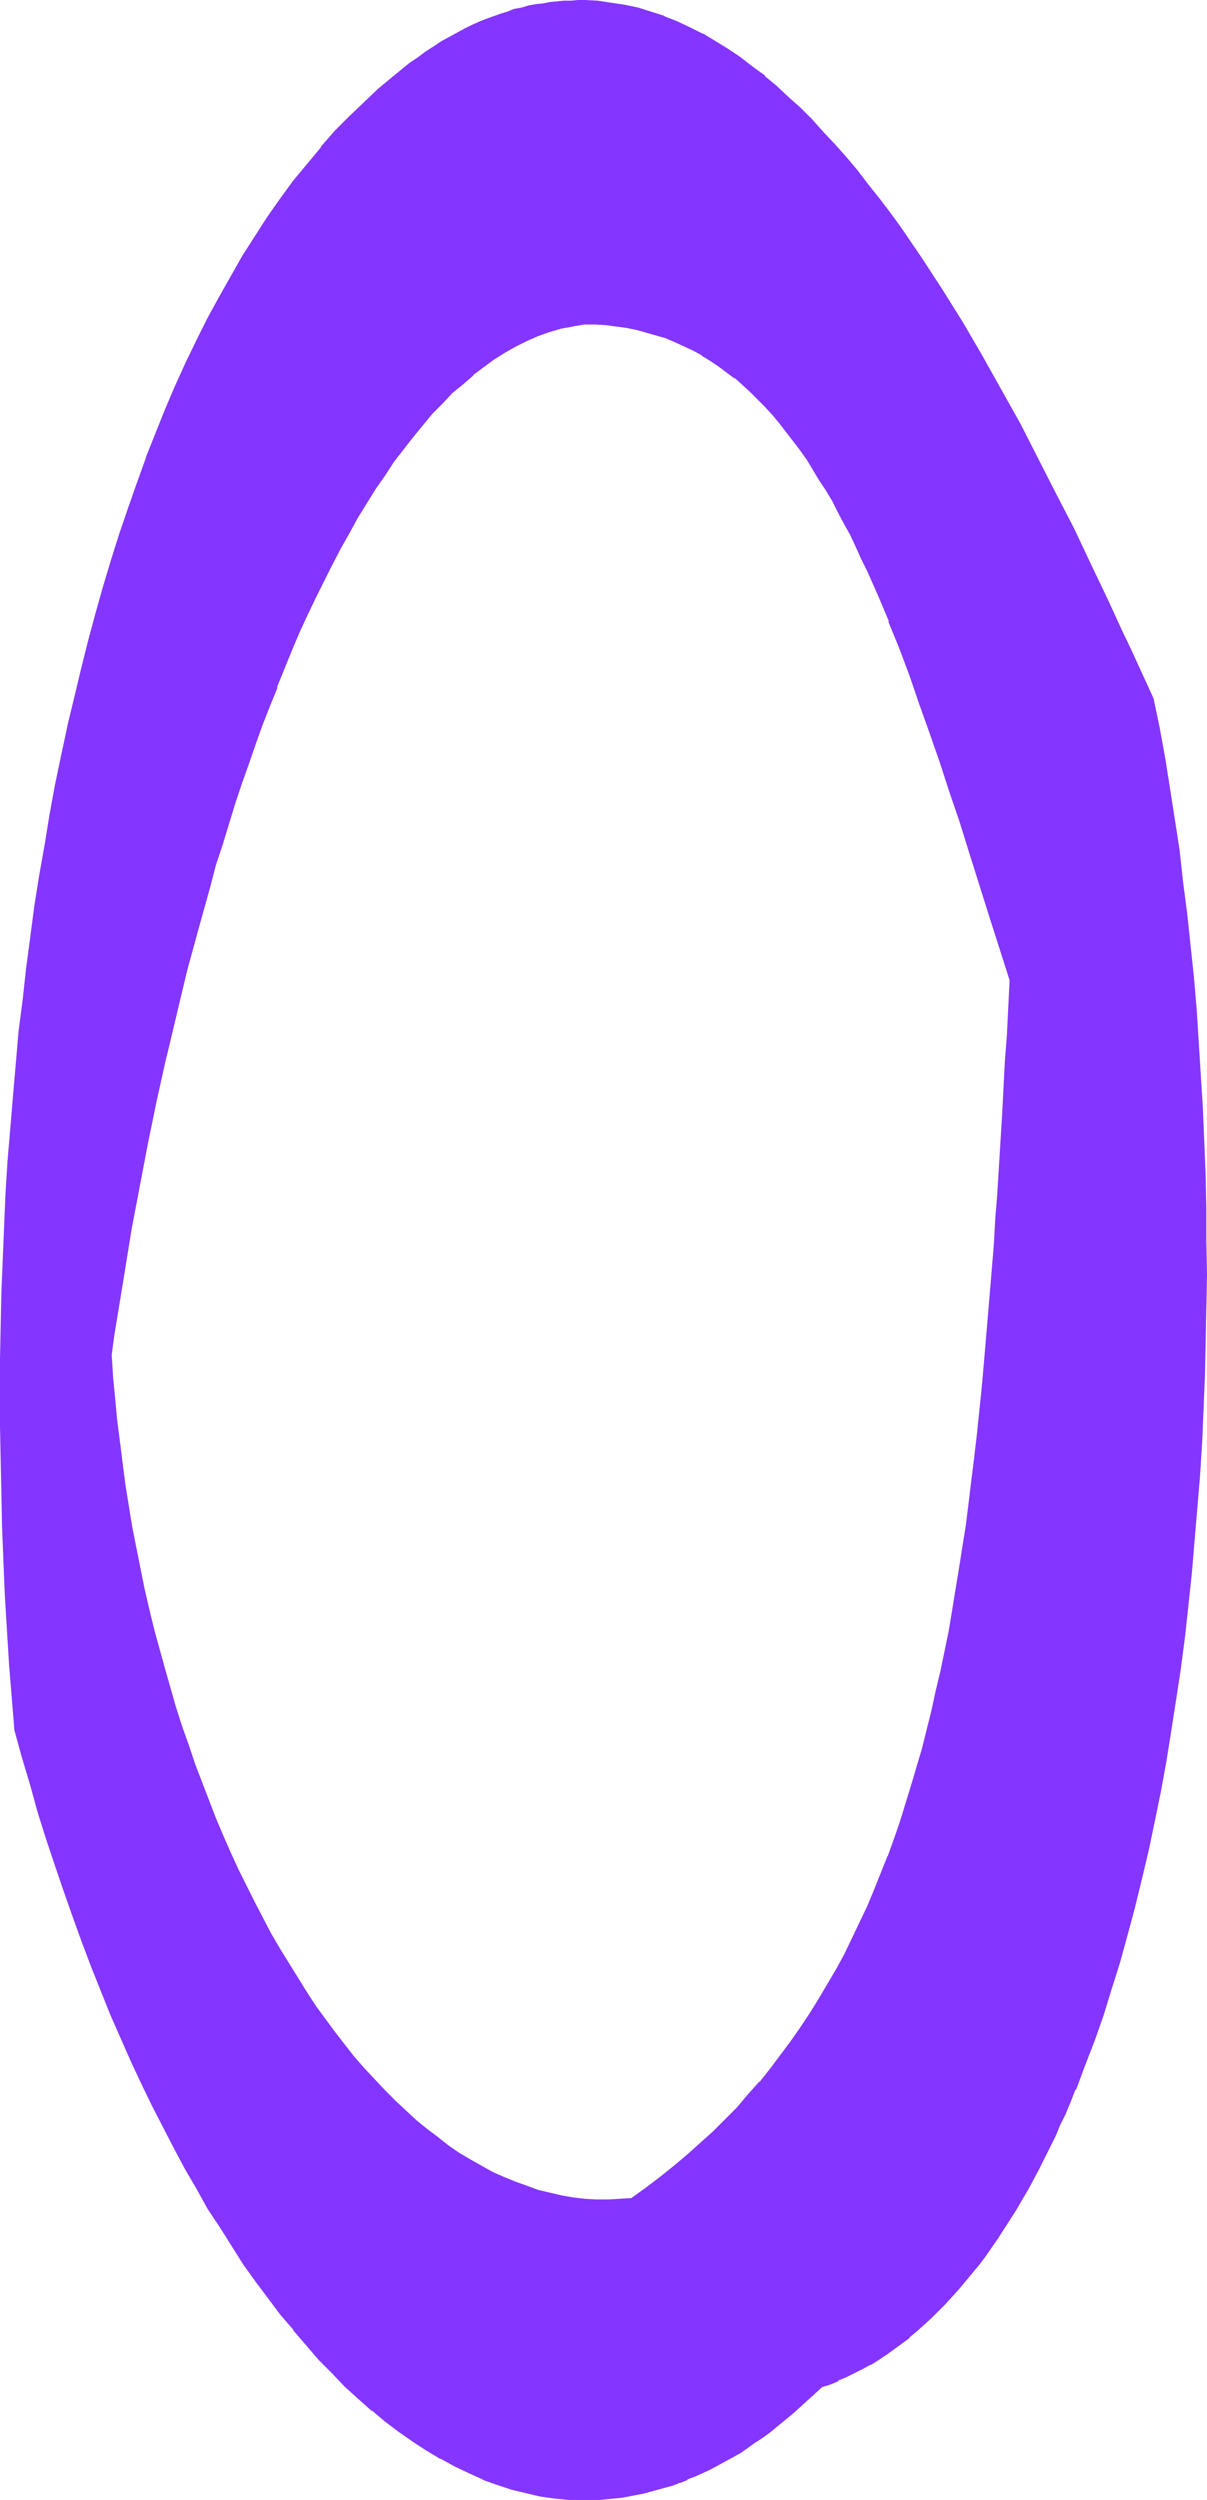 <?xml version="1.0" encoding="UTF-8" standalone="no"?>
<svg
   version="1.0"
   width="75.28mm"
   height="155.797mm"
   id="svg5"
   sodipodi:docname="Smudge Condensed Symbol 4.wmf"
   xmlns:inkscape="http://www.inkscape.org/namespaces/inkscape"
   xmlns:sodipodi="http://sodipodi.sourceforge.net/DTD/sodipodi-0.dtd"
   xmlns="http://www.w3.org/2000/svg"
   xmlns:svg="http://www.w3.org/2000/svg">
  <sodipodi:namedview
     id="namedview5"
     pagecolor="#ffffff"
     bordercolor="#000000"
     borderopacity="0.25"
     inkscape:showpageshadow="2"
     inkscape:pageopacity="0.0"
     inkscape:pagecheckerboard="0"
     inkscape:deskcolor="#d1d1d1"
     inkscape:document-units="mm" />
  <defs
     id="defs1">
    <pattern
       id="WMFhbasepattern"
       patternUnits="userSpaceOnUse"
       width="6"
       height="6"
       x="0"
       y="0" />
  </defs>
  <path
     style="fill:#8435ff;fill-opacity:1;fill-rule:evenodd;stroke:none"
     d="m 148.967,517.9 -2.908,0.323 h -2.747 -2.747 l -2.747,-0.162 -2.747,-0.323 -2.747,-0.485 -2.747,-0.485 -2.747,-0.808 -2.747,-0.808 -2.747,-0.97 -2.585,-1.131 -2.747,-1.293 -2.585,-1.454 -2.585,-1.454 -2.585,-1.616 -2.747,-1.778 -2.424,-1.778 -2.585,-2.101 -2.585,-2.101 -2.424,-2.262 -2.424,-2.262 -2.424,-2.424 -2.424,-2.585 -2.424,-2.585 -2.424,-2.747 -2.262,-2.909 -2.262,-2.909 -2.262,-3.07 -2.262,-3.07 -2.1,-3.232 -2.262,-3.393 -2.1,-3.393 -1.939,-3.393 -2.1,-3.717 -2.1,-3.555 -1.939,-3.717 -1.939,-3.878 -1.777,-3.878 -1.777,-4.04 -1.777,-4.04 -1.777,-4.04 -1.616,-4.201 -1.777,-4.201 -1.454,-4.363 -1.616,-4.363 -1.454,-4.363 -1.454,-4.525 -1.293,-4.525 -1.454,-4.686 -1.293,-4.525 -1.131,-4.848 -1.131,-4.686 -1.131,-4.848 -0.969,-4.848 -0.969,-4.848 -0.969,-4.848 -0.808,-5.009 -0.808,-5.009 -0.808,-5.009 -0.646,-5.009 -0.485,-5.171 -0.646,-5.009 -0.485,-5.171 -0.323,-5.171 0.808,-4.848 0.646,-4.848 1.616,-10.019 1.777,-10.019 1.777,-10.019 1.939,-10.18 2.262,-10.18 2.1,-10.18 2.424,-10.18 2.585,-10.019 2.585,-10.019 2.747,-10.019 1.454,-4.848 1.454,-4.848 3.07,-9.695 1.454,-4.686 1.616,-4.686 1.616,-4.525 1.777,-4.686 1.616,-4.525 1.777,-4.363 1.777,-4.363 1.777,-4.363 1.777,-4.201 1.939,-4.04 1.939,-4.04 1.777,-4.04 1.939,-3.878 2.1,-3.717 1.939,-3.717 2.1,-3.555 2.1,-3.393 2.1,-3.393 2.262,-3.232 2.1,-3.232 2.262,-2.909 2.262,-2.909 2.262,-2.747 2.262,-2.747 2.424,-2.424 2.262,-2.424 2.424,-2.101 2.585,-2.101 2.424,-1.939 2.585,-1.778 2.424,-1.616 2.585,-1.454 2.747,-1.293 2.585,-1.131 2.585,-0.97 2.747,-0.808 2.747,-0.646 2.747,-0.485 2.585,0.162 2.585,0.162 2.424,0.162 2.585,0.485 2.262,0.323 2.424,0.646 2.262,0.646 2.262,0.808 2.1,0.808 2.262,0.97 1.939,1.131 2.1,1.131 2.1,1.131 1.939,1.454 1.939,1.293 1.939,1.454 1.777,1.616 1.777,1.616 1.777,1.778 1.777,1.778 1.777,1.939 1.616,1.939 1.616,2.101 1.616,2.101 1.616,2.262 1.616,2.101 1.454,2.424 1.616,2.424 1.454,2.424 1.454,2.424 1.454,2.747 1.293,2.585 1.454,2.585 1.293,2.909 1.454,2.747 1.293,2.909 1.293,2.909 1.293,2.909 1.293,3.07 1.293,3.07 2.424,6.302 2.424,6.464 2.424,6.625 2.424,6.787 2.262,6.948 2.424,7.11 2.262,7.11 2.424,7.272 2.262,7.433 2.424,7.433 2.262,7.433 2.424,7.595 -0.323,6.464 -0.323,6.625 -0.323,6.302 -0.323,6.302 -0.485,6.302 -0.323,6.14 -0.323,6.14 -0.485,6.14 -0.323,5.979 -0.485,5.979 -0.485,5.817 -0.323,5.817 -0.485,5.817 -0.485,5.656 -0.485,5.656 -0.646,5.494 -0.485,5.494 -0.646,5.494 -0.485,5.333 -0.646,5.332 -0.808,5.171 -0.646,5.171 -0.808,5.171 -0.646,5.009 -0.808,5.009 -0.808,4.848 -0.969,4.848 -0.969,4.686 -0.969,4.848 -0.969,4.525 -1.131,4.686 -1.131,4.525 -1.131,4.363 -1.131,4.363 -1.293,4.363 -1.293,4.201 -1.454,4.201 -1.454,4.201 -1.454,4.04 -1.454,4.04 -1.616,3.878 -1.616,3.878 -1.777,3.878 -1.777,3.717 -1.939,3.717 -1.939,3.555 -1.939,3.555 -2.1,3.393 -2.1,3.555 -2.262,3.393 -2.424,3.232 -2.262,3.232 -2.585,3.07 -2.424,3.07 -2.747,3.07 -2.585,3.07 -2.908,2.909 -2.747,2.747 -3.07,2.747 -3.07,2.747 -3.07,2.585 -3.231,2.585 -3.393,2.585 z m 122.793,-353.4 -1.777,-3.717 -1.777,-3.878 -1.777,-4.04 -1.939,-3.878 -3.716,-8.08 -3.878,-8.08 -4.039,-8.241 -4.039,-8.241 -4.201,-8.241 -4.362,-8.08 -4.362,-8.08 -4.524,-8.08 -2.262,-3.878 -2.424,-4.04 -2.262,-3.717 -2.424,-3.878 -2.424,-3.717 -2.424,-3.717 -2.424,-3.717 -2.585,-3.555 -2.424,-3.393 -2.585,-3.393 -2.585,-3.393 -2.585,-3.232 -2.747,-3.07 -2.585,-3.07 -2.747,-2.909 -2.585,-2.909 -2.747,-2.747 -2.908,-2.585 -2.747,-2.424 -2.747,-2.424 -2.908,-2.262 -2.908,-2.101 L 171.425,11.635 168.517,9.857 165.609,8.241 162.539,6.625 159.631,5.333 156.561,4.04 153.491,2.909 150.421,2.101 147.352,1.454 144.12,0.808 140.889,0.485 137.819,0.323 h -1.616 -1.616 -1.777 l -1.616,0.162 -1.616,0.323 -1.616,0.162 -1.616,0.323 -1.777,0.323 -1.616,0.323 -1.616,0.485 -1.777,0.485 -1.616,0.646 -1.777,0.485 -1.616,0.646 -1.777,0.808 -1.616,0.646 -1.777,0.97 -1.777,0.808 -1.616,0.97 -1.777,0.97 -1.939,1.293 -1.939,1.293 -1.777,1.293 -1.939,1.293 -1.777,1.454 -1.777,1.454 -3.555,3.07 -3.555,3.232 -3.555,3.393 -3.393,3.555 -3.231,3.555 -3.231,3.878 -3.231,4.04 -3.07,4.201 -3.07,4.363 -2.908,4.525 -2.908,4.525 -2.747,4.848 -2.747,4.848 -2.747,5.009 -2.585,5.171 -2.424,5.333 -2.585,5.333 -2.262,5.494 -2.424,5.656 -2.262,5.817 -2.1,5.979 -2.1,5.979 -2.1,5.979 -1.939,6.302 -1.777,6.302 -1.939,6.464 -1.616,6.464 -1.777,6.625 -1.616,6.625 -1.454,6.787 -1.454,6.787 -1.454,6.948 -1.293,7.11 -1.293,7.11 -1.131,7.11 -1.131,7.272 -1.131,7.272 -0.808,7.272 -0.969,7.433 -0.808,7.433 -0.808,7.595 -0.646,7.595 -0.646,7.595 -0.485,7.595 -0.485,7.756 -0.485,7.756 -0.323,7.756 -0.162,7.756 -0.162,7.918 -0.162,7.756 v 7.918 7.918 7.918 l 0.162,7.918 0.323,7.918 0.323,8.08 0.323,7.918 0.485,7.918 0.485,7.918 0.646,7.918 0.646,8.08 1.777,6.464 1.777,6.464 1.939,6.302 1.939,6.302 1.939,6.14 2.1,6.14 2.1,5.979 2.262,5.979 2.1,5.817 2.262,5.817 2.424,5.494 2.262,5.656 2.424,5.333 2.424,5.332 2.585,5.171 2.585,5.009 2.585,5.009 2.585,4.848 2.747,4.686 2.747,4.686 2.747,4.525 2.747,4.363 2.908,4.201 2.747,4.04 2.908,3.878 2.908,3.878 3.07,3.717 3.07,3.393 3.07,3.393 2.908,3.232 3.231,3.232 3.07,2.909 3.231,2.747 3.07,2.585 3.231,2.424 3.231,2.262 3.231,2.101 3.231,1.939 3.393,1.778 3.231,1.616 3.393,1.454 3.393,1.293 3.393,0.97 3.393,0.97 3.393,0.646 3.393,0.485 3.393,0.323 3.393,0.162 3.555,-0.162 3.393,-0.162 1.777,-0.323 1.616,-0.162 1.777,-0.323 1.777,-0.485 1.777,-0.323 1.777,-0.485 1.616,-0.485 1.777,-0.646 1.777,-0.646 1.777,-0.646 1.777,-0.646 1.616,-0.808 1.777,-0.97 1.777,-0.808 1.777,-0.97 1.777,-0.97 1.777,-1.131 1.777,-1.131 1.616,-1.131 1.777,-1.293 1.777,-1.293 1.777,-1.293 1.777,-1.454 1.777,-1.454 1.616,-1.454 1.777,-1.616 1.777,-1.616 1.777,-1.616 1.939,-0.808 1.939,-0.808 2.1,-0.808 1.777,-0.97 1.939,-0.97 1.939,-1.131 1.777,-1.131 1.939,-1.131 1.777,-1.293 1.777,-1.293 1.777,-1.454 1.777,-1.454 1.616,-1.454 1.777,-1.616 1.616,-1.616 1.616,-1.616 1.616,-1.778 1.616,-1.778 3.231,-3.717 1.454,-2.101 1.616,-1.939 1.454,-2.101 1.454,-2.101 1.454,-2.262 1.454,-2.101 1.454,-2.424 1.293,-2.262 1.454,-2.424 1.293,-2.424 1.293,-2.424 1.293,-2.585 1.293,-2.585 1.131,-2.585 1.293,-2.585 1.293,-2.747 1.131,-2.747 1.131,-2.747 2.262,-5.656 2.1,-5.979 2.1,-5.979 2.1,-6.14 1.777,-6.302 1.939,-6.464 1.616,-6.464 1.616,-6.787 1.616,-6.787 1.454,-6.948 1.454,-6.948 1.293,-7.11 1.293,-7.272 1.131,-7.272 0.969,-7.272 0.969,-7.433 0.969,-7.595 0.646,-7.595 0.808,-7.595 0.646,-7.595 0.485,-7.756 0.485,-7.756 0.485,-7.756 0.323,-7.918 0.162,-7.756 0.162,-7.918 v -7.918 -7.756 -7.918 l -0.323,-7.756 -0.162,-7.918 -0.323,-7.756 -0.485,-7.756 -0.485,-7.756 -0.646,-7.756 -0.646,-7.595 -0.646,-7.595 -0.969,-7.595 -0.808,-7.433 -0.969,-7.433 -1.131,-7.272 -1.131,-7.272 -1.131,-7.11 -1.293,-7.11 z"
     id="path1" />
  <path
     style="fill:#8435ff;fill-opacity:1;fill-rule:evenodd;stroke:none"
     d="m 148.806,517.738 v 0 l -2.747,0.162 v 0 l -2.747,0.162 h -2.747 l -2.747,-0.162 v 0 l -2.747,-0.323 -2.747,-0.485 -2.747,-0.646 v 0 l -2.747,-0.646 -2.585,-0.97 -2.747,-0.97 v 0 l -2.747,-1.131 -2.585,-1.131 -2.585,-1.454 v 0 l -2.585,-1.454 -2.747,-1.616 -2.585,-1.778 -2.424,-1.939 -2.585,-1.939 v 0 l -2.585,-2.101 v 0 l -2.424,-2.262 -2.424,-2.262 -2.424,-2.424 -2.424,-2.585 -2.424,-2.585 -2.424,-2.747 v 0 l -2.262,-2.909 v 0 l -2.262,-2.909 -2.262,-3.07 -2.262,-3.07 -2.1,-3.232 -2.1,-3.393 -2.1,-3.393 -2.1,-3.393 v 0 l -2.1,-3.555 -1.939,-3.717 -1.939,-3.717 -1.939,-3.878 -1.939,-3.878 -1.777,-3.878 -1.777,-4.04 -1.777,-4.201 -1.616,-4.201 v 0 l -1.616,-4.201 v 0 l -1.616,-4.201 -1.454,-4.363 -1.616,-4.525 -1.454,-4.525 -1.293,-4.525 -1.293,-4.525 -1.293,-4.686 -1.293,-4.686 -1.131,-4.686 -1.131,-4.848 v 0 l -0.969,-4.848 -0.969,-4.848 -0.969,-4.848 -0.808,-5.009 -0.808,-5.009 -0.646,-5.009 -0.646,-5.171 -0.646,-5.009 -0.485,-5.171 -0.485,-5.009 -0.323,-5.171 v 0 l 0.646,-4.848 0.808,-4.848 1.616,-9.857 1.616,-10.019 1.939,-10.18 1.939,-10.18 2.1,-10.18 2.262,-10.18 v 0.162 l 2.424,-10.18 2.424,-10.18 2.747,-10.019 2.747,-9.857 1.293,-5.009 1.616,-4.848 2.908,-9.534 1.616,-4.848 1.616,-4.525 1.616,-4.686 1.616,-4.525 1.777,-4.525 v 0 l 1.777,-4.363 h -0.162 l 1.777,-4.363 1.777,-4.363 1.777,-4.201 1.939,-4.201 1.939,-4.04 1.939,-3.878 1.939,-3.878 1.939,-3.717 2.1,-3.717 1.939,-3.555 v 0 l 2.1,-3.393 2.1,-3.393 2.262,-3.232 2.1,-3.232 2.262,-2.909 2.262,-2.909 v 0 l 2.262,-2.747 v 0 l 2.262,-2.747 2.424,-2.424 2.262,-2.424 2.585,-2.101 2.424,-2.101 h -0.162 l 2.585,-1.939 2.424,-1.778 2.585,-1.616 v 0 l 2.585,-1.454 2.585,-1.293 2.585,-1.131 v 0 l 2.747,-0.97 2.747,-0.808 2.747,-0.485 h -0.162 l 2.908,-0.485 h -0.162 2.585 l 2.585,0.162 v 0 l 2.424,0.323 2.424,0.323 2.424,0.485 v 0 l 2.262,0.646 2.262,0.646 2.262,0.646 v 0 l 2.262,0.97 v 0 l 2.1,0.97 2.1,0.97 2.1,1.131 h -0.162 l 2.1,1.293 1.939,1.293 1.939,1.454 1.939,1.454 v -0.162 l 1.777,1.616 1.777,1.616 1.777,1.778 1.777,1.778 1.777,1.939 1.616,1.939 v 0 l 1.616,2.101 v 0 l 1.616,2.101 1.616,2.101 1.616,2.262 1.454,2.424 1.454,2.424 1.616,2.424 v 0 l 1.454,2.424 1.293,2.585 1.454,2.747 1.454,2.585 1.293,2.747 1.293,2.909 1.454,2.909 1.293,2.909 1.293,2.909 1.293,3.07 1.293,3.07 h -0.162 l 2.585,6.302 v 0 l 2.424,6.464 2.262,6.625 2.424,6.787 2.424,6.948 2.262,6.948 2.424,7.11 2.262,7.272 4.686,14.866 2.424,7.595 2.424,7.595 v -0.162 l -0.646,13.089 -0.485,6.302 -0.323,6.302 -0.323,6.302 -1.131,18.421 -0.485,5.979 -0.323,5.979 v 0 l -0.485,5.817 -0.485,5.817 -0.969,11.473 -0.485,5.656 -0.485,5.494 -1.131,10.827 -0.646,5.494 -0.646,5.171 -0.646,5.333 -0.646,5.171 -0.808,5.009 -0.808,5.171 -0.808,4.848 -0.808,5.009 -0.808,4.848 -0.969,4.686 -0.969,4.686 -1.131,4.686 v 0 l -0.969,4.525 -1.131,4.525 -1.131,4.525 -1.293,4.363 -1.293,4.363 -1.293,4.201 -1.293,4.201 -1.454,4.201 -1.454,4.04 v -0.162 l -1.616,4.04 v 0 l -1.616,4.04 -1.616,3.878 -1.777,3.717 -1.777,3.717 -1.777,3.717 -1.939,3.555 -2.1,3.555 v 0 l -2.1,3.555 -2.1,3.393 -2.262,3.393 -2.262,3.232 0.485,0.323 2.262,-3.393 2.262,-3.232 2.1,-3.555 2.1,-3.393 v 0 l 1.939,-3.555 1.939,-3.717 1.939,-3.555 1.777,-3.878 1.777,-3.717 1.616,-3.878 1.616,-3.878 v 0 l 1.616,-4.04 v 0 l 1.454,-4.201 1.454,-4.04 1.293,-4.201 1.293,-4.201 1.293,-4.363 1.293,-4.363 1.131,-4.525 1.131,-4.525 0.969,-4.525 v -0.162 l 1.131,-4.525 0.969,-4.686 0.808,-4.848 0.969,-4.848 0.808,-4.848 0.808,-5.009 0.808,-5.009 0.808,-5.171 0.646,-5.171 0.646,-5.171 0.646,-5.332 0.646,-5.333 1.131,-10.988 0.485,-5.494 0.485,-5.656 0.969,-11.473 0.485,-5.817 0.485,-5.817 v 0 l 0.323,-5.979 0.485,-5.979 1.131,-18.421 0.323,-6.302 0.323,-6.302 0.485,-6.302 0.646,-13.089 -2.424,-7.595 -2.424,-7.595 -4.686,-14.705 -2.262,-7.272 -2.424,-7.272 -2.262,-6.948 -2.424,-6.948 -2.424,-6.787 -2.262,-6.625 -2.424,-6.464 v 0 l -2.585,-6.302 v 0 l -1.293,-3.232 -1.293,-2.909 -1.293,-3.07 -1.293,-2.909 -1.293,-2.909 -1.293,-2.747 -1.454,-2.747 -1.293,-2.747 -1.454,-2.585 -1.454,-2.585 -1.454,-2.585 v 0 l -1.454,-2.424 -1.454,-2.424 -1.616,-2.262 -1.454,-2.262 -1.616,-2.262 -1.616,-2.101 h -0.162 l -1.616,-1.939 v -0.162 l -1.616,-1.939 -1.777,-1.939 -1.777,-1.778 -1.777,-1.778 -1.777,-1.616 -1.777,-1.616 h -0.162 l -1.777,-1.454 -1.939,-1.454 -1.939,-1.293 -2.1,-1.131 v 0 l -2.1,-1.293 -2.1,-0.97 -2.1,-0.97 v 0 l -2.262,-0.808 v 0 l -2.262,-0.808 -2.262,-0.646 -2.262,-0.646 h -0.162 l -2.262,-0.485 -2.424,-0.323 -2.585,-0.323 v 0 l -2.585,-0.162 h -2.585 l -2.747,0.485 v 0 l -2.747,0.646 -2.747,0.646 -2.747,0.97 v 0.162 l -2.585,1.131 -2.585,1.293 -2.585,1.454 h -0.162 l -2.424,1.616 -2.585,1.778 -2.424,1.939 h -0.162 l -2.424,2.101 -2.424,2.101 -2.262,2.424 -2.424,2.424 -2.262,2.747 v 0 l -2.262,2.747 h -0.162 l -2.262,2.909 -2.1,3.07 -2.262,3.07 -2.1,3.232 -2.1,3.393 -2.1,3.393 v 0 l -2.1,3.717 -1.939,3.555 -2.1,3.878 -1.939,3.878 -1.939,3.878 -1.777,4.04 -1.939,4.201 -1.777,4.201 -1.777,4.201 -1.777,4.363 v 0 l -1.777,4.525 v 0 l -1.777,4.525 -1.616,4.525 -1.616,4.686 -1.616,4.686 -1.616,4.686 -2.908,9.534 -1.616,4.848 -1.293,5.009 -2.747,9.857 -2.747,10.019 -2.424,10.18 -2.424,10.18 v 0 l -2.262,10.18 -2.1,10.18 -1.939,10.18 -1.939,10.019 -1.616,10.019 -1.616,9.857 -0.808,5.009 -0.646,4.848 0.323,5.171 0.485,5.171 0.485,5.009 0.646,5.171 0.646,5.009 0.646,5.009 0.808,5.009 0.808,5.009 0.969,4.848 0.969,5.009 0.969,4.848 v 0 l 1.131,4.686 1.131,4.848 1.293,4.686 1.293,4.686 1.293,4.525 1.454,4.525 1.293,4.525 1.616,4.363 1.454,4.525 1.616,4.201 v 0.162 l 1.616,4.201 v 0 l 1.777,4.201 1.616,4.04 1.939,4.04 1.777,4.04 1.777,3.878 1.939,3.717 1.939,3.878 2.1,3.555 1.939,3.555 v 0.162 l 2.1,3.393 2.1,3.393 2.1,3.393 2.262,3.232 2.262,3.07 2.262,3.07 2.262,2.909 v 0 l 2.262,2.909 v 0 l 2.424,2.747 2.424,2.585 2.424,2.585 2.424,2.424 2.424,2.424 2.424,2.101 h 0.162 l 2.424,2.101 v 0 l 2.585,2.101 2.585,1.778 2.585,1.778 2.585,1.616 2.585,1.616 v 0 l 2.747,1.293 2.585,1.293 2.747,1.131 v 0 l 2.747,0.97 2.585,0.97 2.747,0.646 v 0 l 2.747,0.646 2.747,0.485 2.908,0.323 v 0 l 2.747,0.162 h 2.747 l 2.747,-0.162 h 0.162 l 2.747,-0.323 z"
     id="path2" />
  <path
     style="fill:#8435ff;fill-opacity:1;fill-rule:evenodd;stroke:none"
     d="m 186.29,480.895 -2.424,3.232 -2.424,3.232 v 0 l -2.424,3.07 v -0.162 l -2.747,3.07 -2.585,3.07 -2.908,2.909 -2.747,2.747 -3.07,2.747 -3.07,2.747 v 0 l -3.07,2.585 -3.231,2.585 v 0 l -3.393,2.585 -3.393,2.424 0.162,0.323 3.555,-2.424 3.231,-2.424 v -0.162 l 3.393,-2.585 3.07,-2.585 v 0 l 3.07,-2.747 3.07,-2.747 2.747,-2.747 2.908,-2.909 2.585,-3.07 2.747,-2.909 v -0.162 l 2.424,-3.07 h 0.162 l 2.424,-3.07 2.424,-3.232 z"
     id="path3" />
  <path
     style="fill:#8435ff;fill-opacity:1;fill-rule:evenodd;stroke:none"
     d="m 271.922,164.5 -5.332,-11.635 -1.939,-4.04 -3.716,-8.08 -3.878,-8.08 -3.878,-8.241 -4.201,-8.08 -4.201,-8.241 -4.201,-8.241 -4.524,-8.08 -4.524,-8.08 v 0 l -2.262,-3.878 -2.262,-3.878 -2.424,-3.878 -2.424,-3.878 -2.424,-3.717 -2.424,-3.717 -2.424,-3.555 -2.424,-3.555 -2.585,-3.555 -2.585,-3.393 -2.585,-3.232 v 0 l -2.585,-3.393 -2.585,-3.07 v 0 l -2.747,-3.07 -2.747,-2.909 -2.585,-2.909 -2.747,-2.747 -2.908,-2.585 -2.747,-2.585 -2.747,-2.262 v -0.162 l -2.908,-2.101 -2.908,-2.262 -2.908,-1.939 -2.908,-1.778 -2.908,-1.778 h -0.162 L 162.701,6.464 159.631,5.009 156.723,3.878 156.561,3.717 153.491,2.747 150.421,1.778 147.352,1.131 v 0 l -3.231,-0.485 -3.231,-0.485 v 0 L 137.819,0 h -1.616 l -1.616,0.162 h -1.777 v 0 l -1.616,0.162 -1.616,0.162 -1.616,0.323 -1.616,0.162 -1.777,0.323 v 0 l -1.616,0.485 -1.777,0.323 -1.616,0.646 -1.616,0.485 -1.777,0.646 v 0 l -1.777,0.646 -1.616,0.646 -1.777,0.808 -1.616,0.808 -1.777,0.97 -1.777,0.97 -1.777,0.97 v 0 l -1.939,1.293 -1.777,1.131 -1.939,1.454 -1.939,1.293 v 0 l -1.777,1.454 v 0 l -1.777,1.454 v 0 l -3.716,3.07 -3.393,3.232 -3.555,3.393 -3.393,3.393 -3.231,3.717 v 0.162 l -3.231,3.878 v 0 l -3.231,3.878 -3.07,4.201 -3.07,4.363 -2.908,4.525 -2.908,4.525 -2.747,4.848 v 0 l -2.747,4.848 -2.747,5.009 -2.585,5.171 -2.585,5.333 -2.424,5.333 -2.424,5.656 -2.262,5.656 v 0 l -2.262,5.656 v 0.162 l -2.1,5.817 -2.1,5.979 -2.1,6.14 -1.939,6.14 -1.939,6.464 -1.777,6.302 -1.777,6.625 -1.616,6.464 -1.616,6.787 -1.616,6.625 v 0.162 l -1.454,6.787 -1.454,6.948 -1.293,7.11 -1.131,6.948 -1.293,7.272 -1.131,7.11 -0.969,7.433 -0.969,7.272 -0.808,7.433 -0.969,7.433 -0.646,7.595 -0.646,7.433 -0.646,7.756 -0.646,7.595 v 0 l -0.485,7.756 -0.323,7.756 -0.323,7.756 -0.323,7.756 -0.162,7.918 L 0,320.112 v 7.918 7.918 l 0.162,7.918 0.162,7.918 0.162,7.918 0.323,8.08 0.323,7.918 0.485,7.918 0.485,7.918 v 0.162 l 0.646,7.918 0.646,7.918 1.777,6.464 1.939,6.464 1.777,6.464 1.939,6.14 2.1,6.302 2.1,6.14 2.1,5.979 2.1,5.817 2.262,5.979 v 0 l 2.262,5.656 2.262,5.656 2.424,5.494 2.424,5.494 2.424,5.171 2.585,5.333 2.585,5.009 2.585,5.009 2.585,4.848 2.747,4.686 v 0 l 2.585,4.686 2.908,4.363 2.747,4.363 2.747,4.363 2.908,4.04 2.908,3.878 2.908,3.878 v 0 l 3.07,3.555 v 0.162 l 3.07,3.555 2.908,3.393 3.07,3.07 3.07,3.232 3.231,2.909 3.07,2.747 h 0.162 l 3.07,2.585 v 0 l 3.231,2.424 3.231,2.262 3.231,2.101 3.231,1.939 h 0.162 l 3.231,1.778 3.393,1.616 3.231,1.454 0.162,0.162 3.231,1.131 3.393,1.131 3.393,0.808 v 0 l 3.393,0.808 3.393,0.485 3.555,0.323 v 0 h 3.393 3.555 v 0 l 3.393,-0.323 1.777,-0.162 1.777,-0.323 1.616,-0.323 1.777,-0.323 v 0 l 1.777,-0.485 1.777,-0.485 1.777,-0.485 1.777,-0.485 1.616,-0.646 h 0.162 l 1.616,-0.646 v -0.162 l 1.777,-0.646 1.777,-0.808 1.777,-0.808 1.777,-0.97 1.777,-0.97 1.777,-0.97 v 0 l 1.777,-0.97 1.616,-1.131 1.777,-1.293 1.777,-1.131 1.777,-1.293 1.777,-1.454 v 0 l 1.777,-1.454 v 0 l 1.777,-1.454 1.616,-1.454 1.777,-1.616 1.777,-1.616 1.777,-1.616 h -0.162 l 2.1,-0.646 v 0 l 1.939,-0.808 v -0.162 l 1.777,-1.293 -1.939,0.97 v 0 l -2.1,0.808 h 0.162 l -2.1,0.646 -1.777,1.778 -1.777,1.616 -1.777,1.616 -1.777,1.454 -1.616,1.454 v 0 l -1.777,1.454 v 0 l -1.777,1.293 -1.777,1.293 -1.616,1.293 -1.777,1.131 -1.777,1.131 -1.777,1.131 v 0 l -1.777,0.97 -1.777,0.97 -1.616,0.808 -1.777,0.808 -1.777,0.808 -1.777,0.808 v 0 l -1.777,0.646 h 0.162 l -1.777,0.646 -1.777,0.485 -1.777,0.485 -1.777,0.485 -1.616,0.485 v 0 l -1.777,0.323 -1.777,0.323 -1.616,0.323 -1.777,0.162 -3.555,0.323 h 0.162 -3.555 -3.393 v 0 l -3.393,-0.323 -3.393,-0.485 -3.393,-0.808 v 0 l -3.393,-0.808 -3.393,-1.131 -3.393,-1.131 h 0.162 l -3.393,-1.454 -3.231,-1.616 -3.393,-1.778 v 0 l -3.231,-1.939 -3.231,-2.101 -3.231,-2.262 -3.231,-2.424 v 0 l -3.231,-2.585 h 0.162 l -3.231,-2.909 -3.07,-2.909 -3.231,-3.07 -2.908,-3.232 -3.07,-3.393 -3.07,-3.393 v 0 l -2.908,-3.717 v 0 l -2.908,-3.878 -2.908,-3.878 -2.908,-4.04 -2.908,-4.201 -2.747,-4.363 -2.747,-4.525 -2.747,-4.525 v 0 l -2.585,-4.848 -2.747,-4.686 -2.585,-5.009 -2.585,-5.171 -2.424,-5.171 -2.424,-5.332 -2.424,-5.333 -2.424,-5.494 -2.262,-5.656 -2.424,-5.817 0.162,0.162 -2.262,-5.817 -2.1,-5.979 -2.1,-5.979 -2.1,-6.14 -2.1,-6.14 -1.939,-6.302 -1.777,-6.464 -1.939,-6.302 -1.777,-6.625 v 0 l -0.646,-7.918 -0.646,-7.918 v 0 L 2.1,383.617 1.616,375.699 1.293,367.781 0.969,359.702 0.808,351.784 0.646,343.866 0.485,335.948 v -7.918 -7.918 l 0.162,-7.756 0.162,-7.918 0.323,-7.756 0.323,-7.756 0.323,-7.756 0.485,-7.756 v 0.162 l 0.646,-7.756 0.485,-7.595 0.808,-7.595 0.646,-7.595 0.808,-7.433 0.969,-7.433 0.969,-7.272 0.969,-7.272 1.131,-7.272 1.293,-7.11 1.131,-7.11 1.293,-6.948 1.454,-6.948 1.454,-6.948 v 0 l 1.616,-6.625 1.616,-6.787 1.616,-6.625 1.777,-6.464 1.777,-6.464 1.939,-6.302 1.939,-6.14 2.1,-6.14 2.1,-5.979 2.1,-5.817 v 0 l 2.262,-5.817 v 0 l 2.262,-5.656 2.424,-5.494 2.424,-5.494 2.585,-5.333 2.585,-5.009 2.585,-5.171 2.747,-4.848 v 0.162 l 2.908,-4.848 2.747,-4.686 3.07,-4.363 2.908,-4.363 3.231,-4.201 3.07,-4.04 v 0 l 3.231,-3.878 v 0.162 l 3.231,-3.717 3.393,-3.555 3.555,-3.393 3.555,-3.232 3.555,-3.07 h -0.162 l 1.939,-1.454 v 0 l 1.777,-1.454 v 0.162 l 1.939,-1.454 1.777,-1.293 1.939,-1.293 1.939,-1.293 v 0 l 1.616,-0.97 1.777,-0.97 1.777,-0.808 1.616,-0.808 1.777,-0.808 1.777,-0.646 1.616,-0.808 v 0.162 l 1.777,-0.646 1.616,-0.485 1.616,-0.646 1.777,-0.323 1.616,-0.485 v 0 l 1.616,-0.323 1.616,-0.162 1.616,-0.323 1.777,-0.162 1.616,-0.162 h -0.162 l 1.777,-0.162 h 1.616 1.616 l 3.07,0.162 v 0 l 3.231,0.485 3.07,0.485 v 0 l 3.07,0.646 3.231,0.97 3.07,0.97 h -0.162 l 3.07,1.293 3.07,1.454 2.908,1.454 v 0 l 2.908,1.616 3.07,1.939 2.908,1.939 2.747,2.101 2.908,2.262 v 0 l 2.747,2.424 2.747,2.424 2.908,2.585 2.747,2.747 2.585,2.909 2.747,2.909 2.585,3.07 v 0 l 2.747,3.07 2.585,3.232 v 0 l 2.585,3.393 2.424,3.393 2.585,3.393 2.424,3.555 2.585,3.717 2.424,3.717 2.424,3.717 2.424,3.717 2.262,3.878 2.262,3.878 2.424,4.04 v 0 l 4.524,7.918 4.362,8.08 4.362,8.241 4.201,8.241 4.039,8.241 4.039,8.08 3.878,8.241 3.716,7.918 1.777,4.04 5.332,11.635 v -0.162 z"
     id="path4" />
  <path
     style="fill:#8435ff;fill-opacity:1;fill-rule:evenodd;stroke:none"
     d="m 197.6,560.721 1.939,-0.808 1.939,-0.97 1.939,-0.97 1.777,-0.97 h 0.162 l 1.777,-1.131 1.939,-1.293 1.777,-1.293 1.777,-1.293 1.777,-1.293 v -0.162 l 1.777,-1.454 1.616,-1.454 1.777,-1.616 3.231,-3.232 1.616,-1.778 1.616,-1.778 v 0 l 3.231,-3.878 v 0 l 1.616,-1.939 1.454,-1.939 1.454,-2.101 1.454,-2.101 1.454,-2.262 1.454,-2.262 1.454,-2.262 1.293,-2.262 1.454,-2.424 v 0 l 1.293,-2.424 1.293,-2.424 1.293,-2.585 1.293,-2.585 1.293,-2.585 1.131,-2.747 1.293,-2.585 1.131,-2.747 1.131,-2.909 h 0.162 l 2.1,-5.656 v 0 l 2.262,-5.817 2.1,-5.979 1.939,-6.302 1.939,-6.14 1.777,-6.464 1.777,-6.625 1.616,-6.625 1.616,-6.787 v 0 l 1.454,-6.948 1.454,-7.11 1.293,-7.11 1.131,-7.11 1.131,-7.272 1.131,-7.433 0.969,-7.433 0.808,-7.433 0.808,-7.595 0.646,-7.756 0.646,-7.595 0.646,-7.756 v 0 l 0.485,-7.756 0.323,-7.756 0.323,-7.918 0.162,-7.756 0.162,-7.918 0.162,-7.918 -0.162,-7.756 v -7.918 l -0.162,-7.756 -0.323,-7.918 -0.323,-7.756 -0.485,-7.756 -0.485,-7.756 v 0 l -0.485,-7.756 -0.646,-7.595 -0.808,-7.595 -0.808,-7.595 -0.969,-7.433 -0.808,-7.433 -1.131,-7.272 -1.131,-7.272 -1.131,-7.11 -1.293,-7.11 -1.454,-6.948 h -0.485 l 1.454,6.948 1.293,7.11 1.131,7.11 1.131,7.272 1.131,7.272 0.808,7.433 0.969,7.595 0.808,7.433 0.808,7.595 0.646,7.595 0.485,7.756 v 0 l 0.485,7.756 0.485,7.756 0.323,7.756 0.323,7.918 0.162,7.756 v 7.918 l 0.162,7.756 -0.162,7.918 -0.162,7.918 -0.162,7.756 -0.323,7.918 -0.323,7.756 -0.485,7.756 v 0 l -0.646,7.595 -0.646,7.756 -0.646,7.595 -0.808,7.595 -0.808,7.595 -0.969,7.433 -1.131,7.272 -1.131,7.272 -1.131,7.272 -1.293,7.11 -1.454,6.948 -1.454,6.948 v 0 l -1.616,6.787 -1.616,6.625 -1.777,6.625 -1.777,6.464 -1.939,6.302 -1.939,6.14 -2.1,5.979 -2.262,5.817 v 0 l -2.1,5.656 v 0 l -1.131,2.747 -1.293,2.747 -1.131,2.747 -1.293,2.585 -1.131,2.747 -1.293,2.585 -1.293,2.424 -1.293,2.585 -1.454,2.424 v -0.162 l -1.293,2.424 -1.454,2.262 -1.293,2.424 -1.454,2.101 -1.454,2.262 -1.454,2.101 -1.454,2.101 -1.616,1.939 -1.454,2.101 v 0 l -3.231,3.717 v 0 l -1.616,1.778 -1.616,1.778 -3.231,3.232 -1.777,1.616 -1.616,1.454 -1.777,1.454 v 0 l -1.777,1.454 -1.777,1.293 -1.777,1.293 -1.939,1.131 -1.777,1.131 v 0 l -1.939,1.131 -1.777,0.97 -1.939,0.808 z"
     id="path5" />
</svg>
